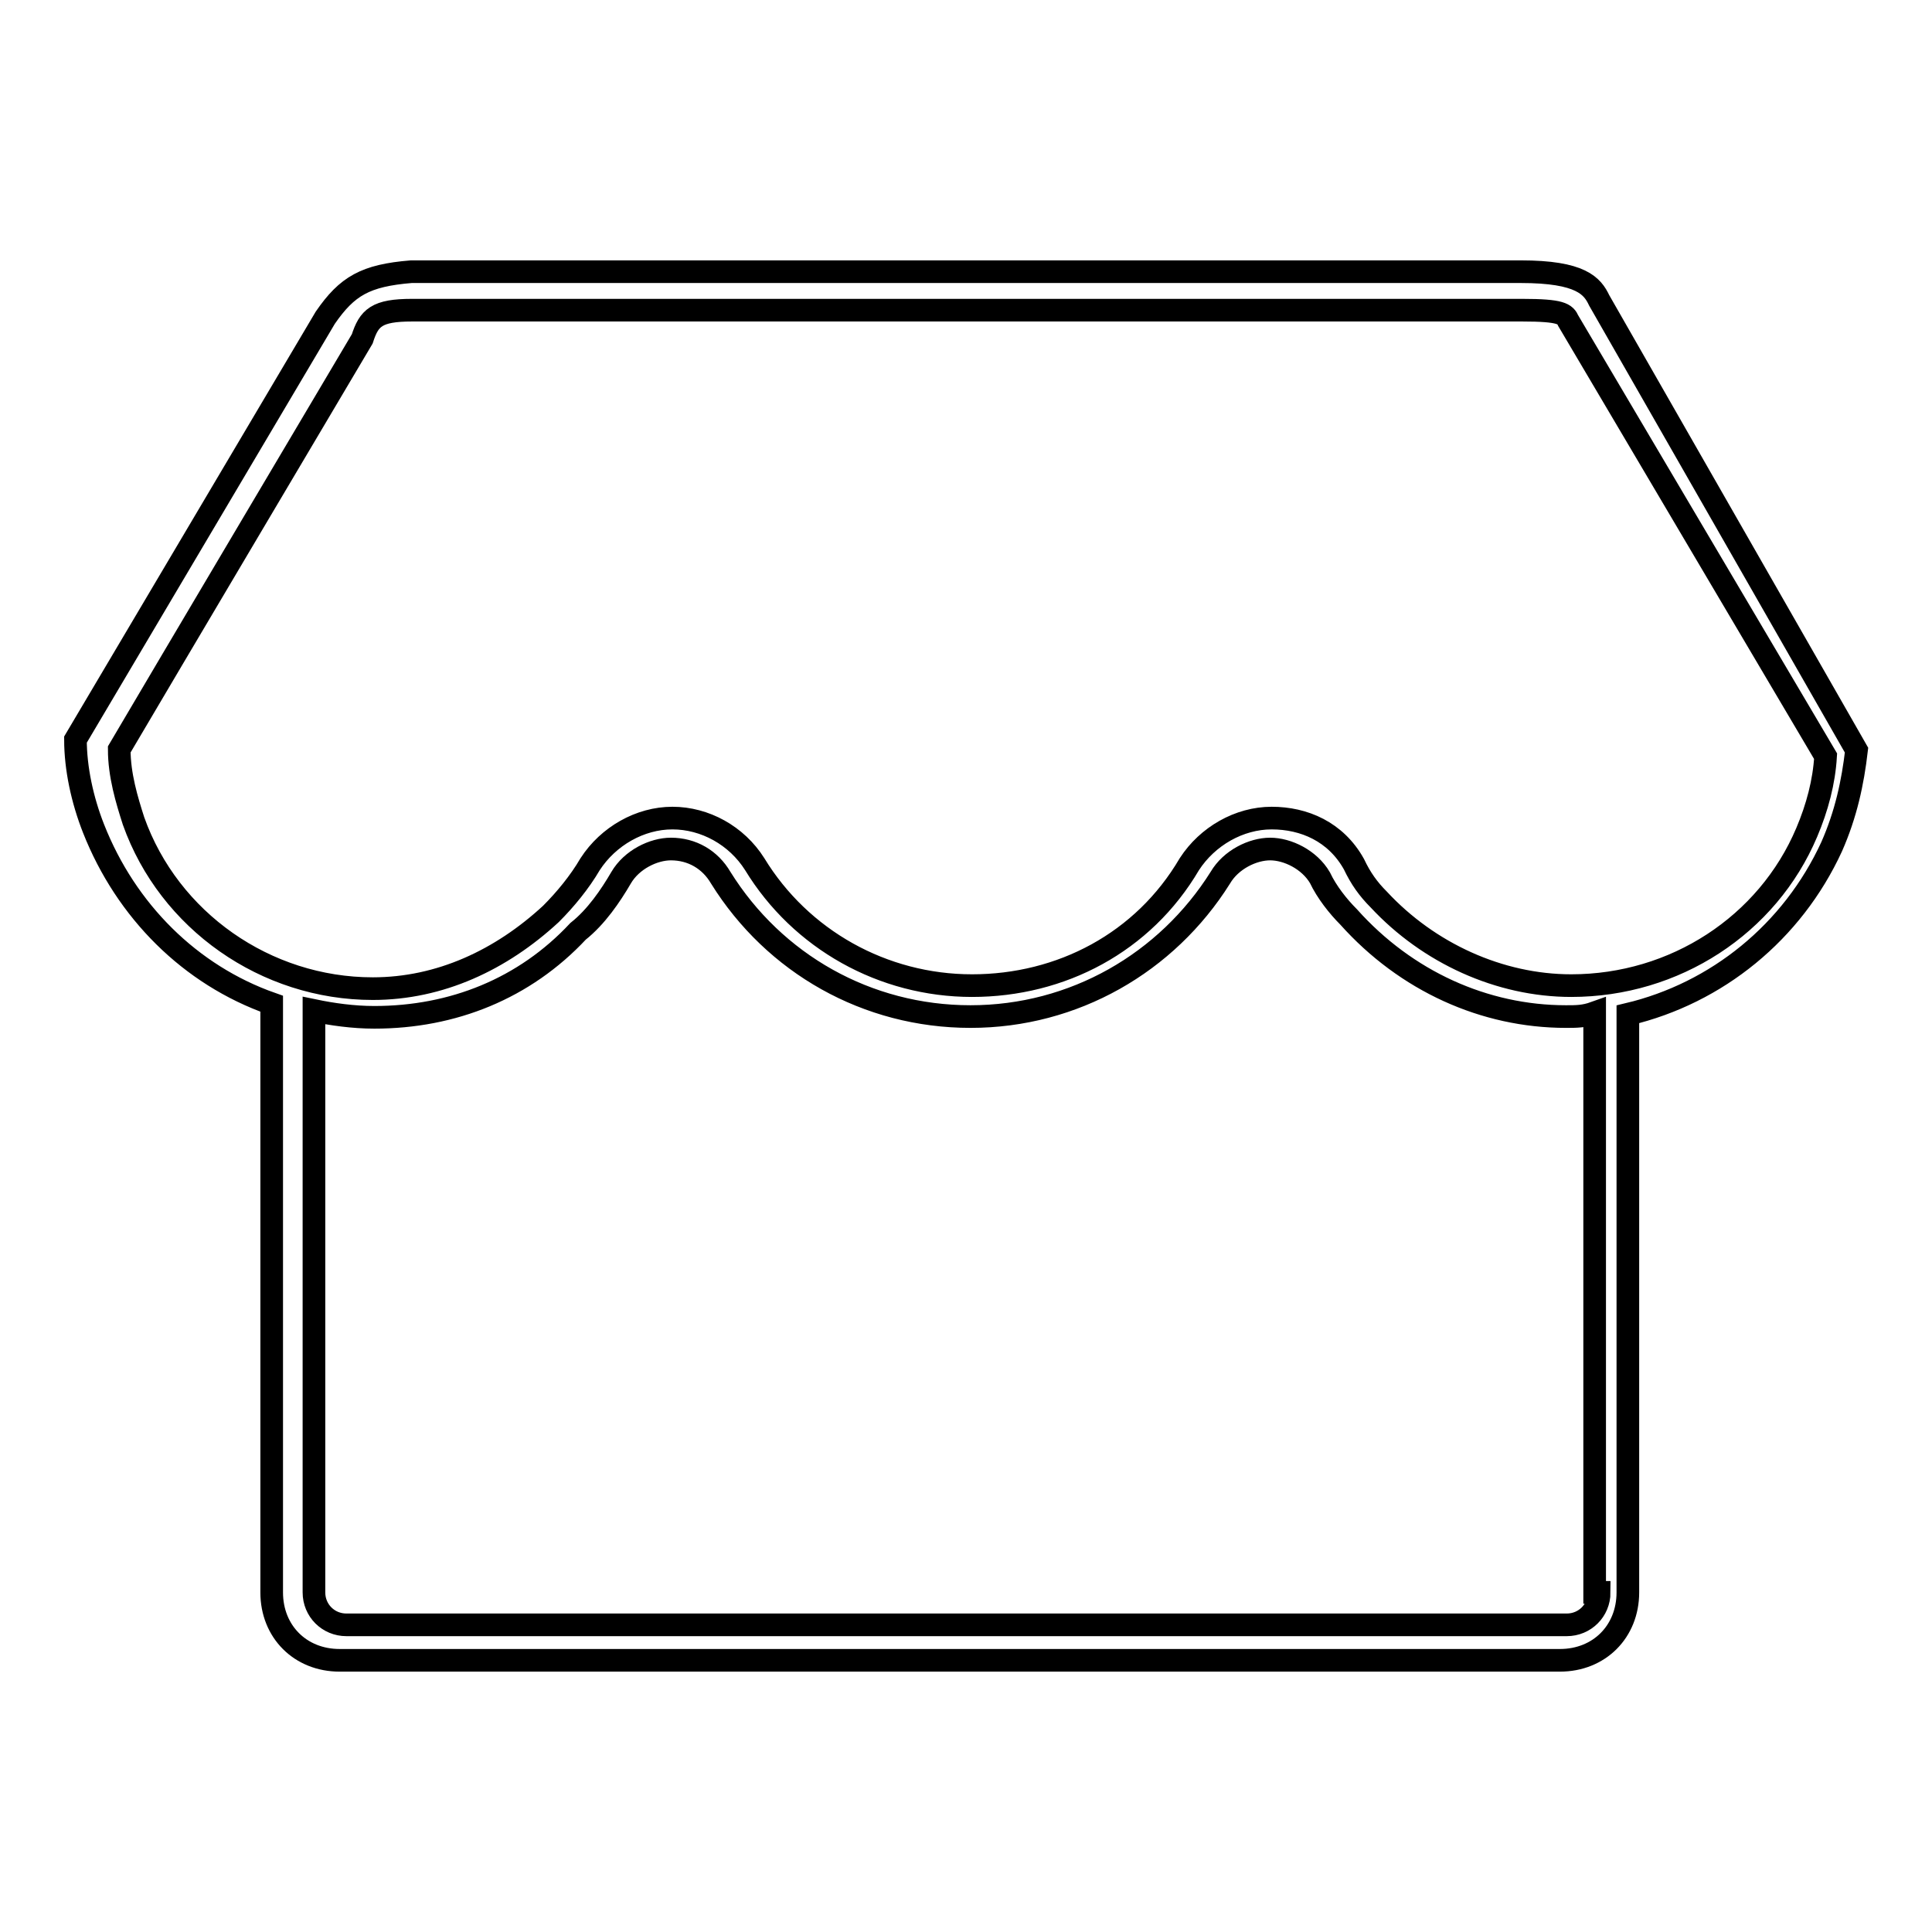 <?xml version="1.0" encoding="utf-8"?>
<!-- Svg Vector Icons : http://www.onlinewebfonts.com/icon -->
<!DOCTYPE svg PUBLIC "-//W3C//DTD SVG 1.1//EN" "http://www.w3.org/Graphics/SVG/1.1/DTD/svg11.dtd">
<svg version="1.1" xmlns="http://www.w3.org/2000/svg" xmlns:xlink="http://www.w3.org/1999/xlink" x="0px" y="0px" viewBox="0 0 256 256" enable-background="new 0 0 256 256" xml:space="preserve">
<g> <path stroke-width="3" fill-opacity="0" stroke="#000000"  d="M211.9,39.8c-0.9-1.9-2.4-3.8-10.4-3.8H54.5c-6.1,0.5-8.5,1.9-11.4,6.1L10,98c0,3.8,0.9,8,2.4,11.8 c4.3,10.9,12.8,19.4,23.6,23.2l0,0v78c0,5.2,3.8,9,9,9h161.7c5.2,0,9-3.8,9-9v-76.6c11.8-2.8,21.8-10.9,27-22.2 c1.9-4.3,2.8-8.5,3.3-12.8L211.9,39.8z M211.9,211c0,2.4-1.9,4.3-4.3,4.3H45.9c-2.4,0-4.3-1.9-4.3-4.3v-77.1c2.4,0.5,5.2,0.9,8,0.9 c10.4,0,19.9-3.8,27-11.4c2.4-1.9,4.3-4.7,5.7-7.1c1.4-2.4,4.3-3.8,6.6-3.8l0,0c2.8,0,5.2,1.4,6.6,3.8 c7.1,11.4,19.4,18.4,33.1,18.4c13.7,0,26-7.1,33.1-18.4c1.4-2.4,4.3-3.8,6.6-3.8s5.2,1.4,6.6,3.8c0.9,1.9,2.4,3.8,3.8,5.2 c7.6,8.5,18,13.2,28.8,13.2c1.4,0,2.4,0,3.8-0.5V211H211.9z M239.4,110.3c-5.2,12.3-17.5,20.3-31.2,20.3c-9.5,0-18.9-4.3-25.5-11.4 c-1.4-1.4-2.4-2.8-3.3-4.7c-2.4-4.3-6.6-6.1-10.9-6.1s-8.5,2.4-10.9,6.1c-6.1,10.4-17,16.1-28.8,16.1c-11.8,0-22.7-6.1-28.8-16.1 c-2.4-3.8-6.6-6.1-10.9-6.1c-4.3,0-8.5,2.4-10.9,6.1c-1.4,2.4-3.3,4.7-5.2,6.6c-6.6,6.1-14.7,9.9-23.6,9.9c-14.2,0-27-9-31.7-22.2 c-0.9-2.8-1.9-6.1-1.9-9.5c4.7-8,32.2-54.4,32.2-54.4c0.9-2.8,1.9-3.8,6.6-3.8h147.1c5.2,0,5.7,0.5,6.1,1.4l34.1,57.7 C241.7,103.6,240.8,107,239.4,110.3z"/></g>
</svg>